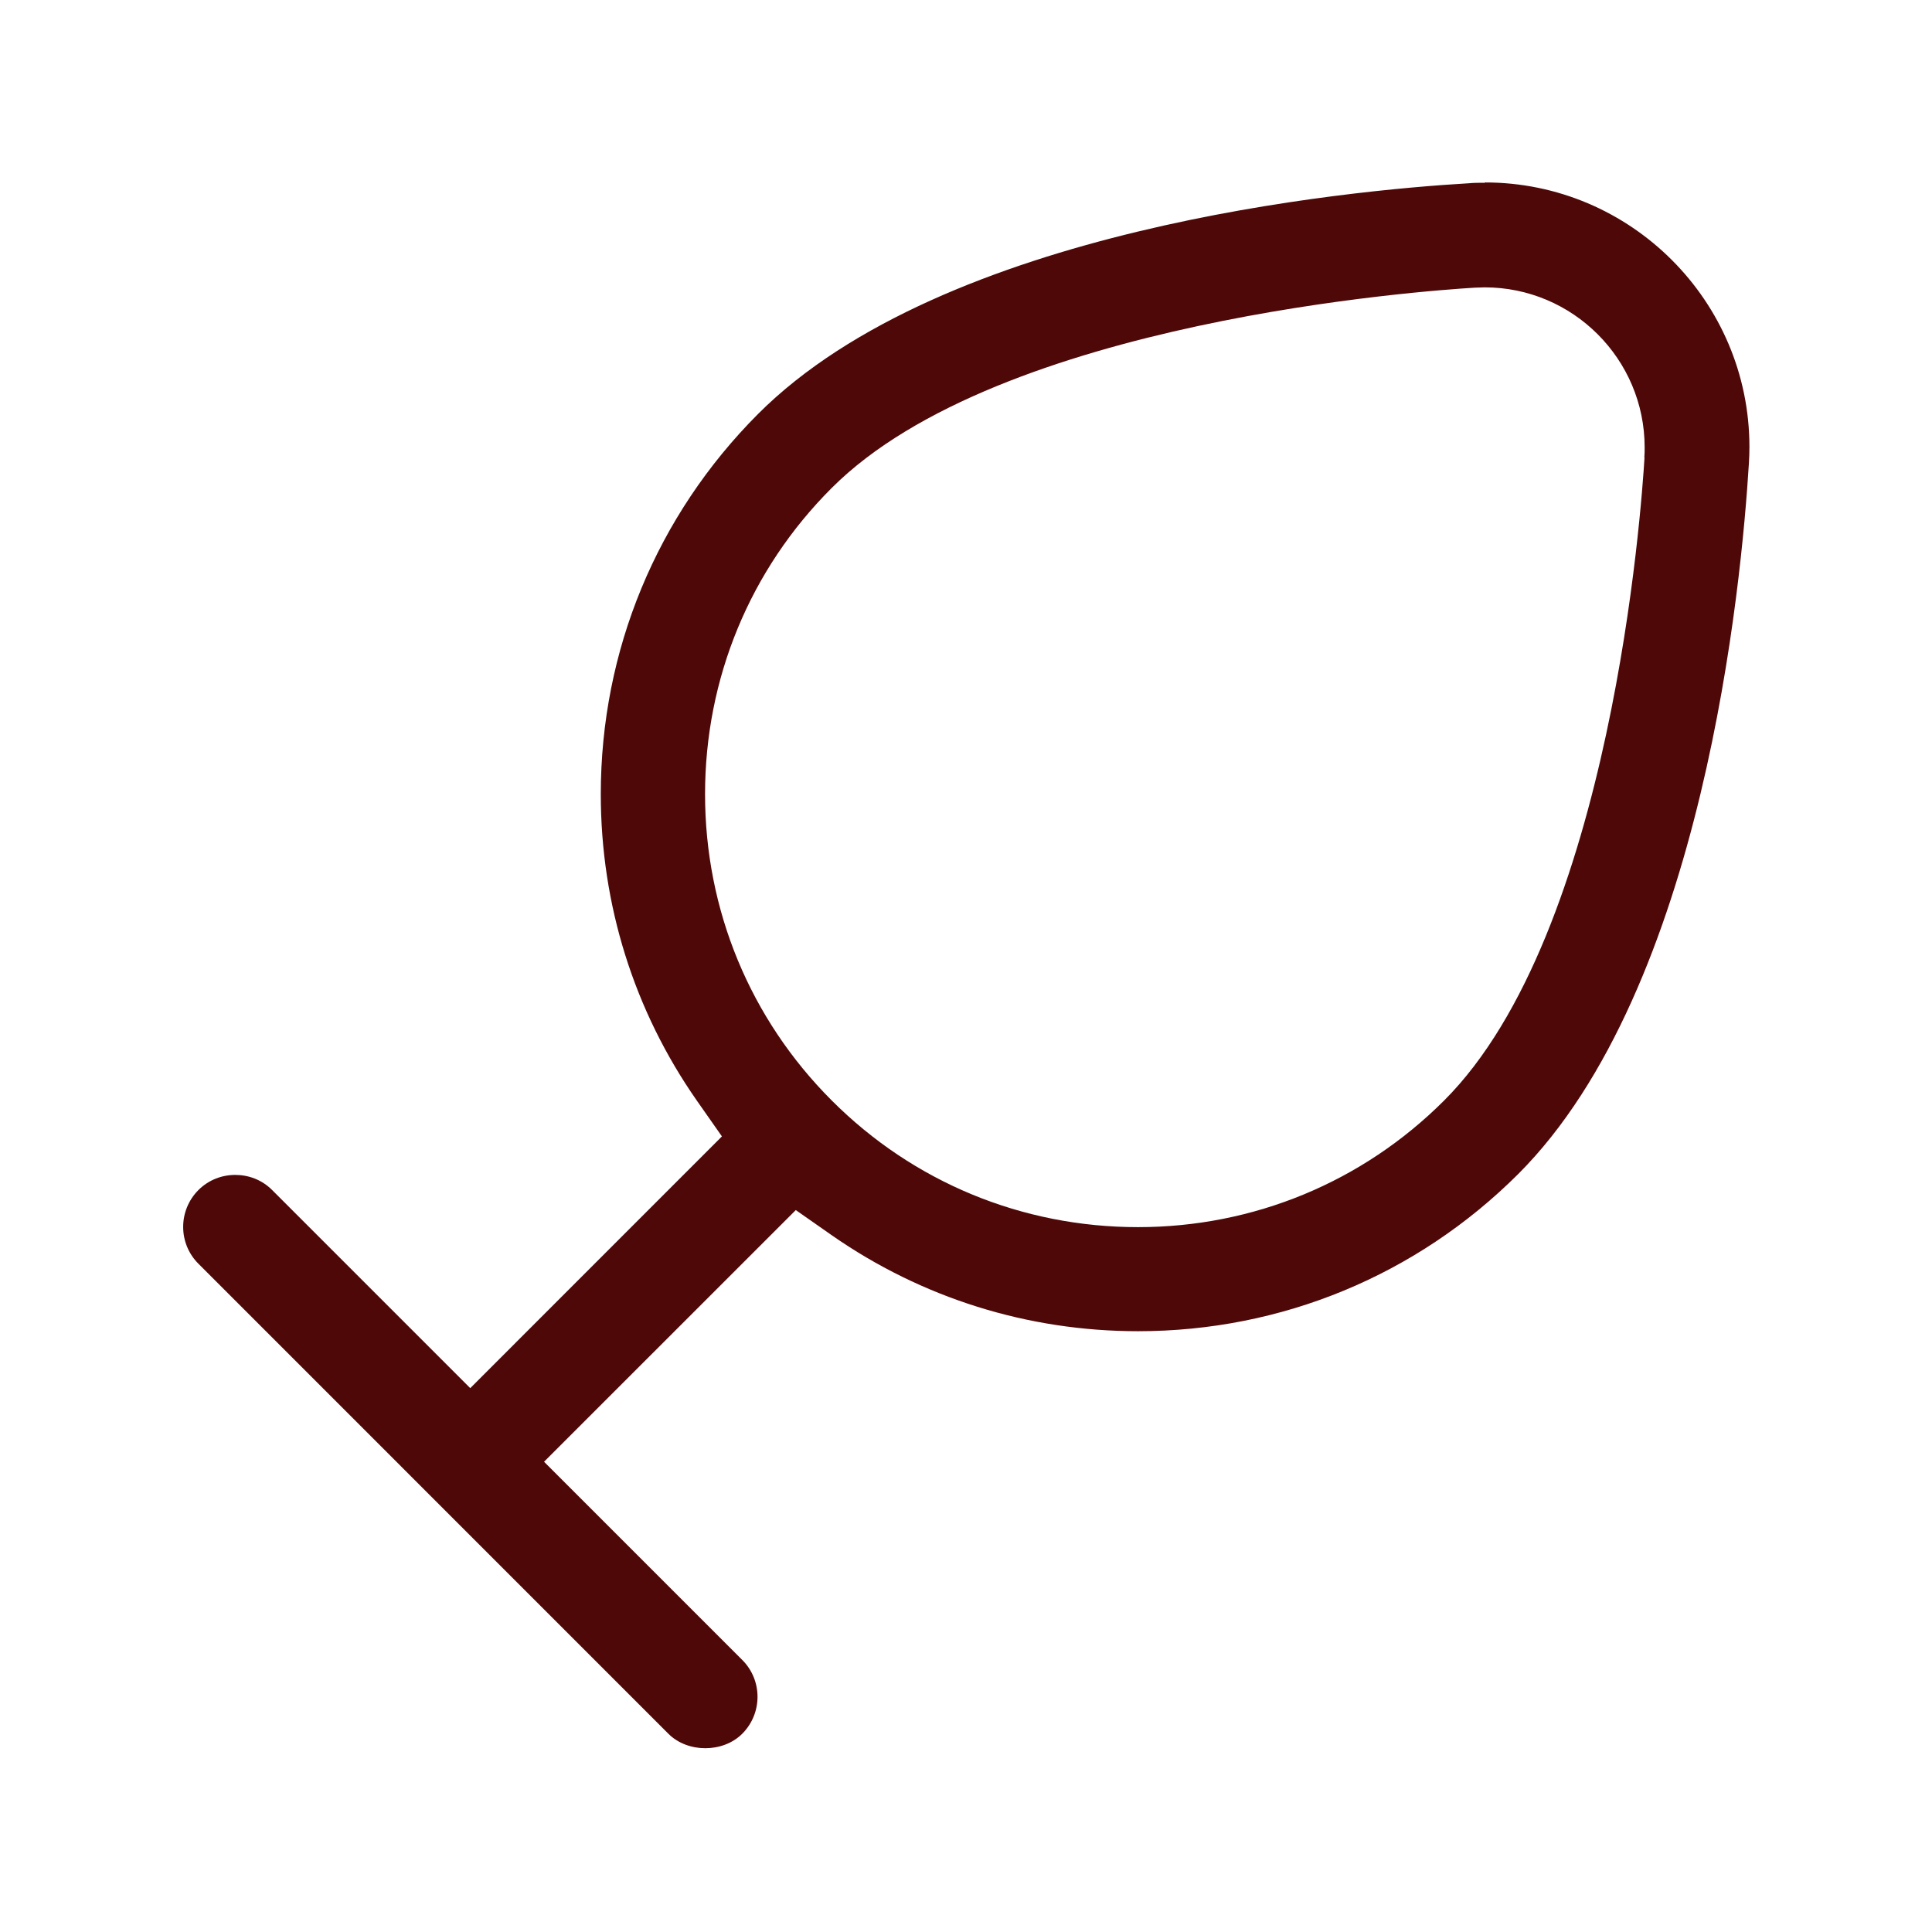 <svg width="30" height="30" viewBox="0 0 30 30" fill="none" xmlns="http://www.w3.org/2000/svg">
<path d="M23.056 2.838C22.97 2.838 22.89 2.838 22.804 2.846C20.948 2.955 14.655 3.54 11.769 6.43C10.197 8.007 9.329 10.102 9.329 12.332C9.329 14.047 9.844 15.692 10.821 17.091L11.21 17.646L7.302 21.555L4.225 18.478C4.067 18.32 3.861 18.244 3.653 18.244C3.446 18.244 3.24 18.321 3.082 18.478C2.765 18.795 2.765 19.309 3.082 19.624L10.379 26.922C10.678 27.221 11.226 27.221 11.525 26.922C11.842 26.605 11.842 26.09 11.525 25.775L8.448 22.698L12.357 18.79L12.913 19.179C14.316 20.157 15.961 20.671 17.671 20.671C19.901 20.671 21.998 19.803 23.574 18.231C26.46 15.344 27.043 9.052 27.157 7.192C27.162 7.106 27.165 7.025 27.165 6.94C27.165 4.674 25.32 2.833 23.059 2.833L23.056 2.838ZM25.536 7.103C25.491 7.854 25.029 14.486 22.425 17.088C21.157 18.356 19.466 19.055 17.67 19.055C15.874 19.055 14.183 18.358 12.915 17.088C11.646 15.819 10.948 14.128 10.948 12.332C10.948 10.536 11.645 8.845 12.915 7.577C15.518 4.973 22.153 4.512 22.899 4.467C22.952 4.467 23.001 4.462 23.053 4.462C24.423 4.462 25.538 5.577 25.538 6.947C25.538 6.999 25.538 7.053 25.533 7.105L25.536 7.103Z" fill="#4E0808"/>
</svg>
